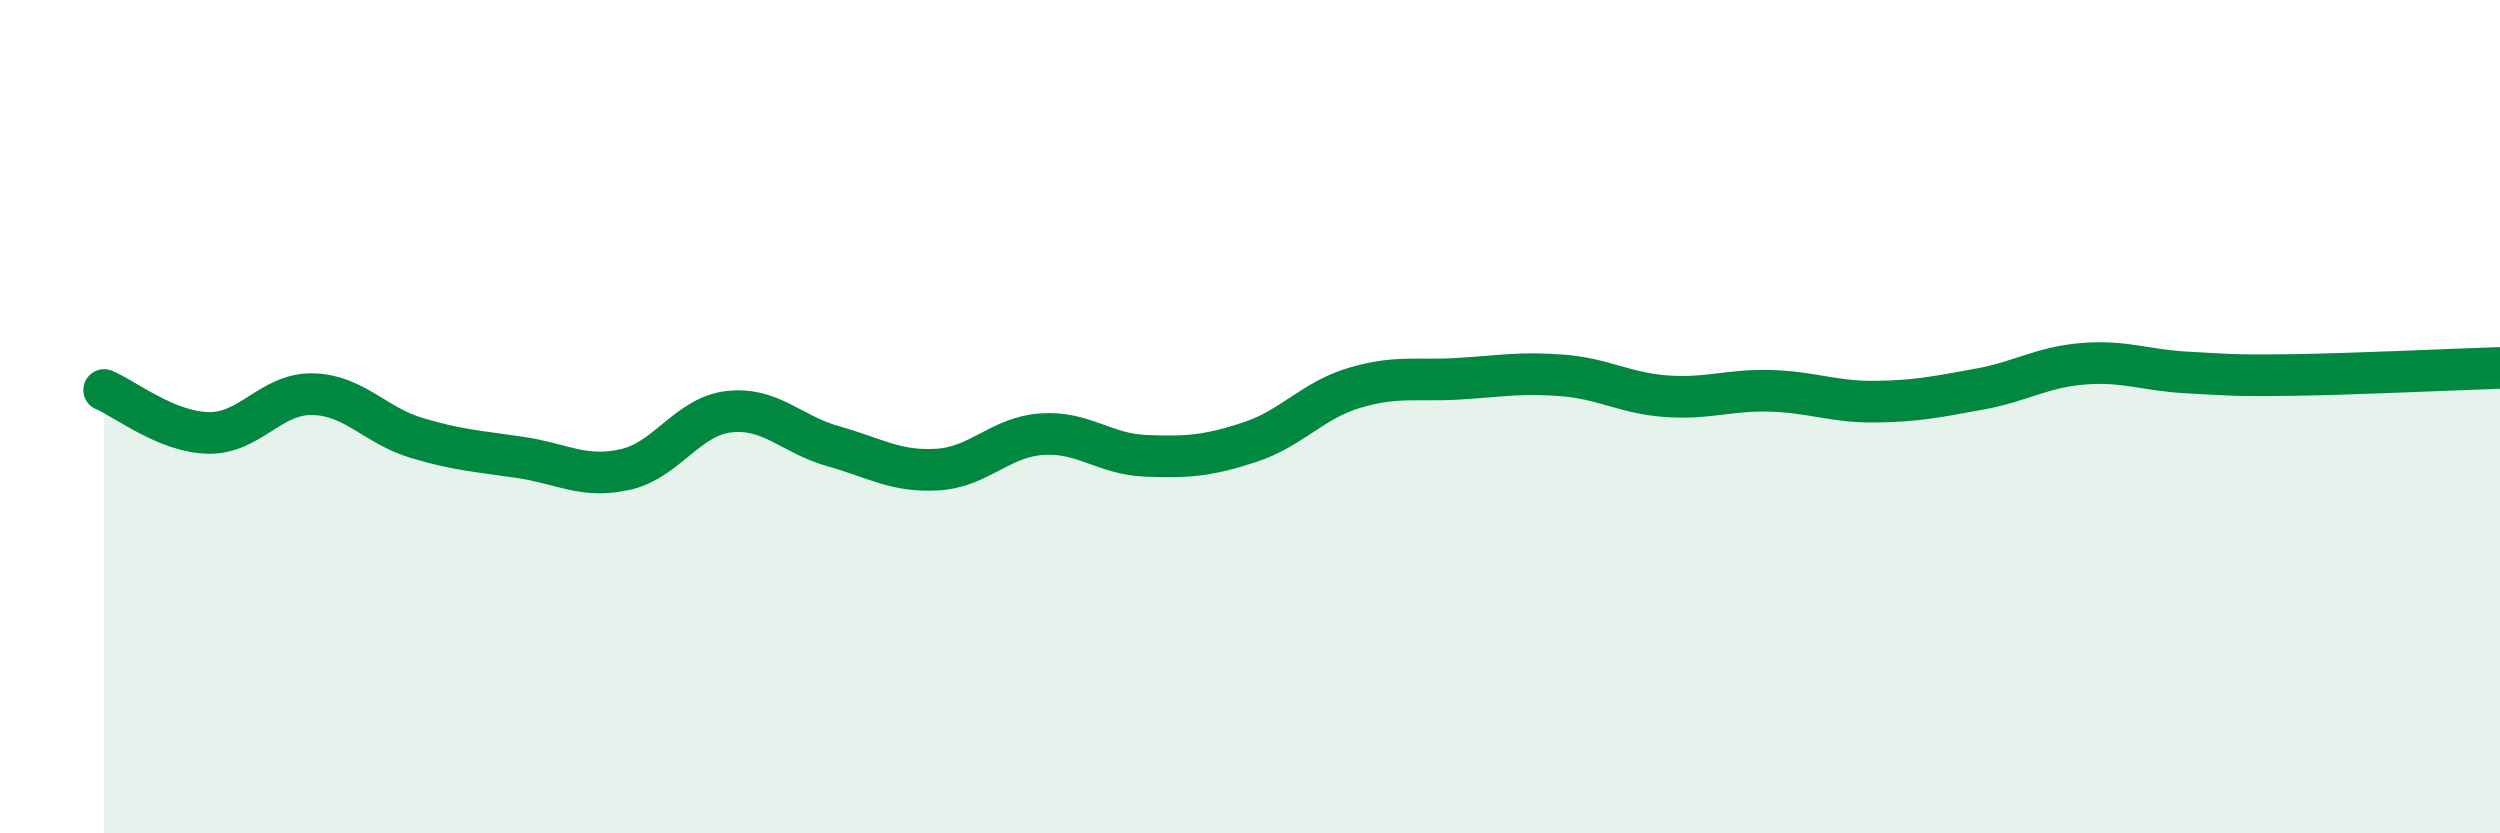 
    <svg width="60" height="20" viewBox="0 0 60 20" xmlns="http://www.w3.org/2000/svg">
      <path
        d="M 2.5,9.36 C 3,9.57 4,10.37 5,10.39 C 6,10.41 6.5,9.44 7.5,9.46 C 8.5,9.48 9,10.21 10,10.51 C 11,10.81 11.5,10.83 12.5,10.98 C 13.5,11.13 14,11.49 15,11.27 C 16,11.05 16.5,9.99 17.5,9.88 C 18.5,9.77 19,10.43 20,10.71 C 21,10.99 21.5,11.33 22.5,11.27 C 23.5,11.21 24,10.49 25,10.42 C 26,10.35 26.5,10.9 27.5,10.94 C 28.5,10.98 29,10.94 30,10.61 C 31,10.28 31.5,9.61 32.5,9.31 C 33.5,9.01 34,9.15 35,9.09 C 36,9.03 36.5,8.93 37.5,9.01 C 38.5,9.09 39,9.44 40,9.51 C 41,9.58 41.5,9.35 42.5,9.38 C 43.5,9.41 44,9.65 45,9.64 C 46,9.63 46.5,9.52 47.5,9.34 C 48.5,9.16 49,8.81 50,8.73 C 51,8.65 51.5,8.89 52.5,8.94 C 53.5,8.99 53.5,9.02 55,9 C 56.5,8.98 59,8.86 60,8.83L60 20L2.5 20Z"
        fill="#008740"
        opacity="0.1"
        stroke-linecap="round"
        stroke-linejoin="round"
      />
      <path
        d="M 2.5,9.36 C 3,9.57 4,10.37 5,10.39 C 6,10.41 6.5,9.44 7.5,9.46 C 8.5,9.48 9,10.21 10,10.51 C 11,10.81 11.5,10.83 12.5,10.98 C 13.5,11.13 14,11.49 15,11.27 C 16,11.05 16.5,9.99 17.5,9.88 C 18.5,9.77 19,10.43 20,10.71 C 21,10.99 21.5,11.33 22.5,11.27 C 23.5,11.21 24,10.49 25,10.42 C 26,10.35 26.5,10.9 27.5,10.94 C 28.5,10.98 29,10.94 30,10.61 C 31,10.28 31.5,9.61 32.5,9.31 C 33.5,9.01 34,9.15 35,9.09 C 36,9.03 36.5,8.93 37.5,9.01 C 38.5,9.09 39,9.44 40,9.51 C 41,9.58 41.5,9.35 42.5,9.38 C 43.5,9.41 44,9.65 45,9.64 C 46,9.63 46.5,9.52 47.5,9.34 C 48.5,9.16 49,8.81 50,8.73 C 51,8.65 51.5,8.89 52.5,8.94 C 53.5,8.99 53.5,9.02 55,9 C 56.5,8.98 59,8.86 60,8.83"
        stroke="#008740"
        stroke-width="1"
        fill="none"
        stroke-linecap="round"
        stroke-linejoin="round"
      />
    </svg>
  